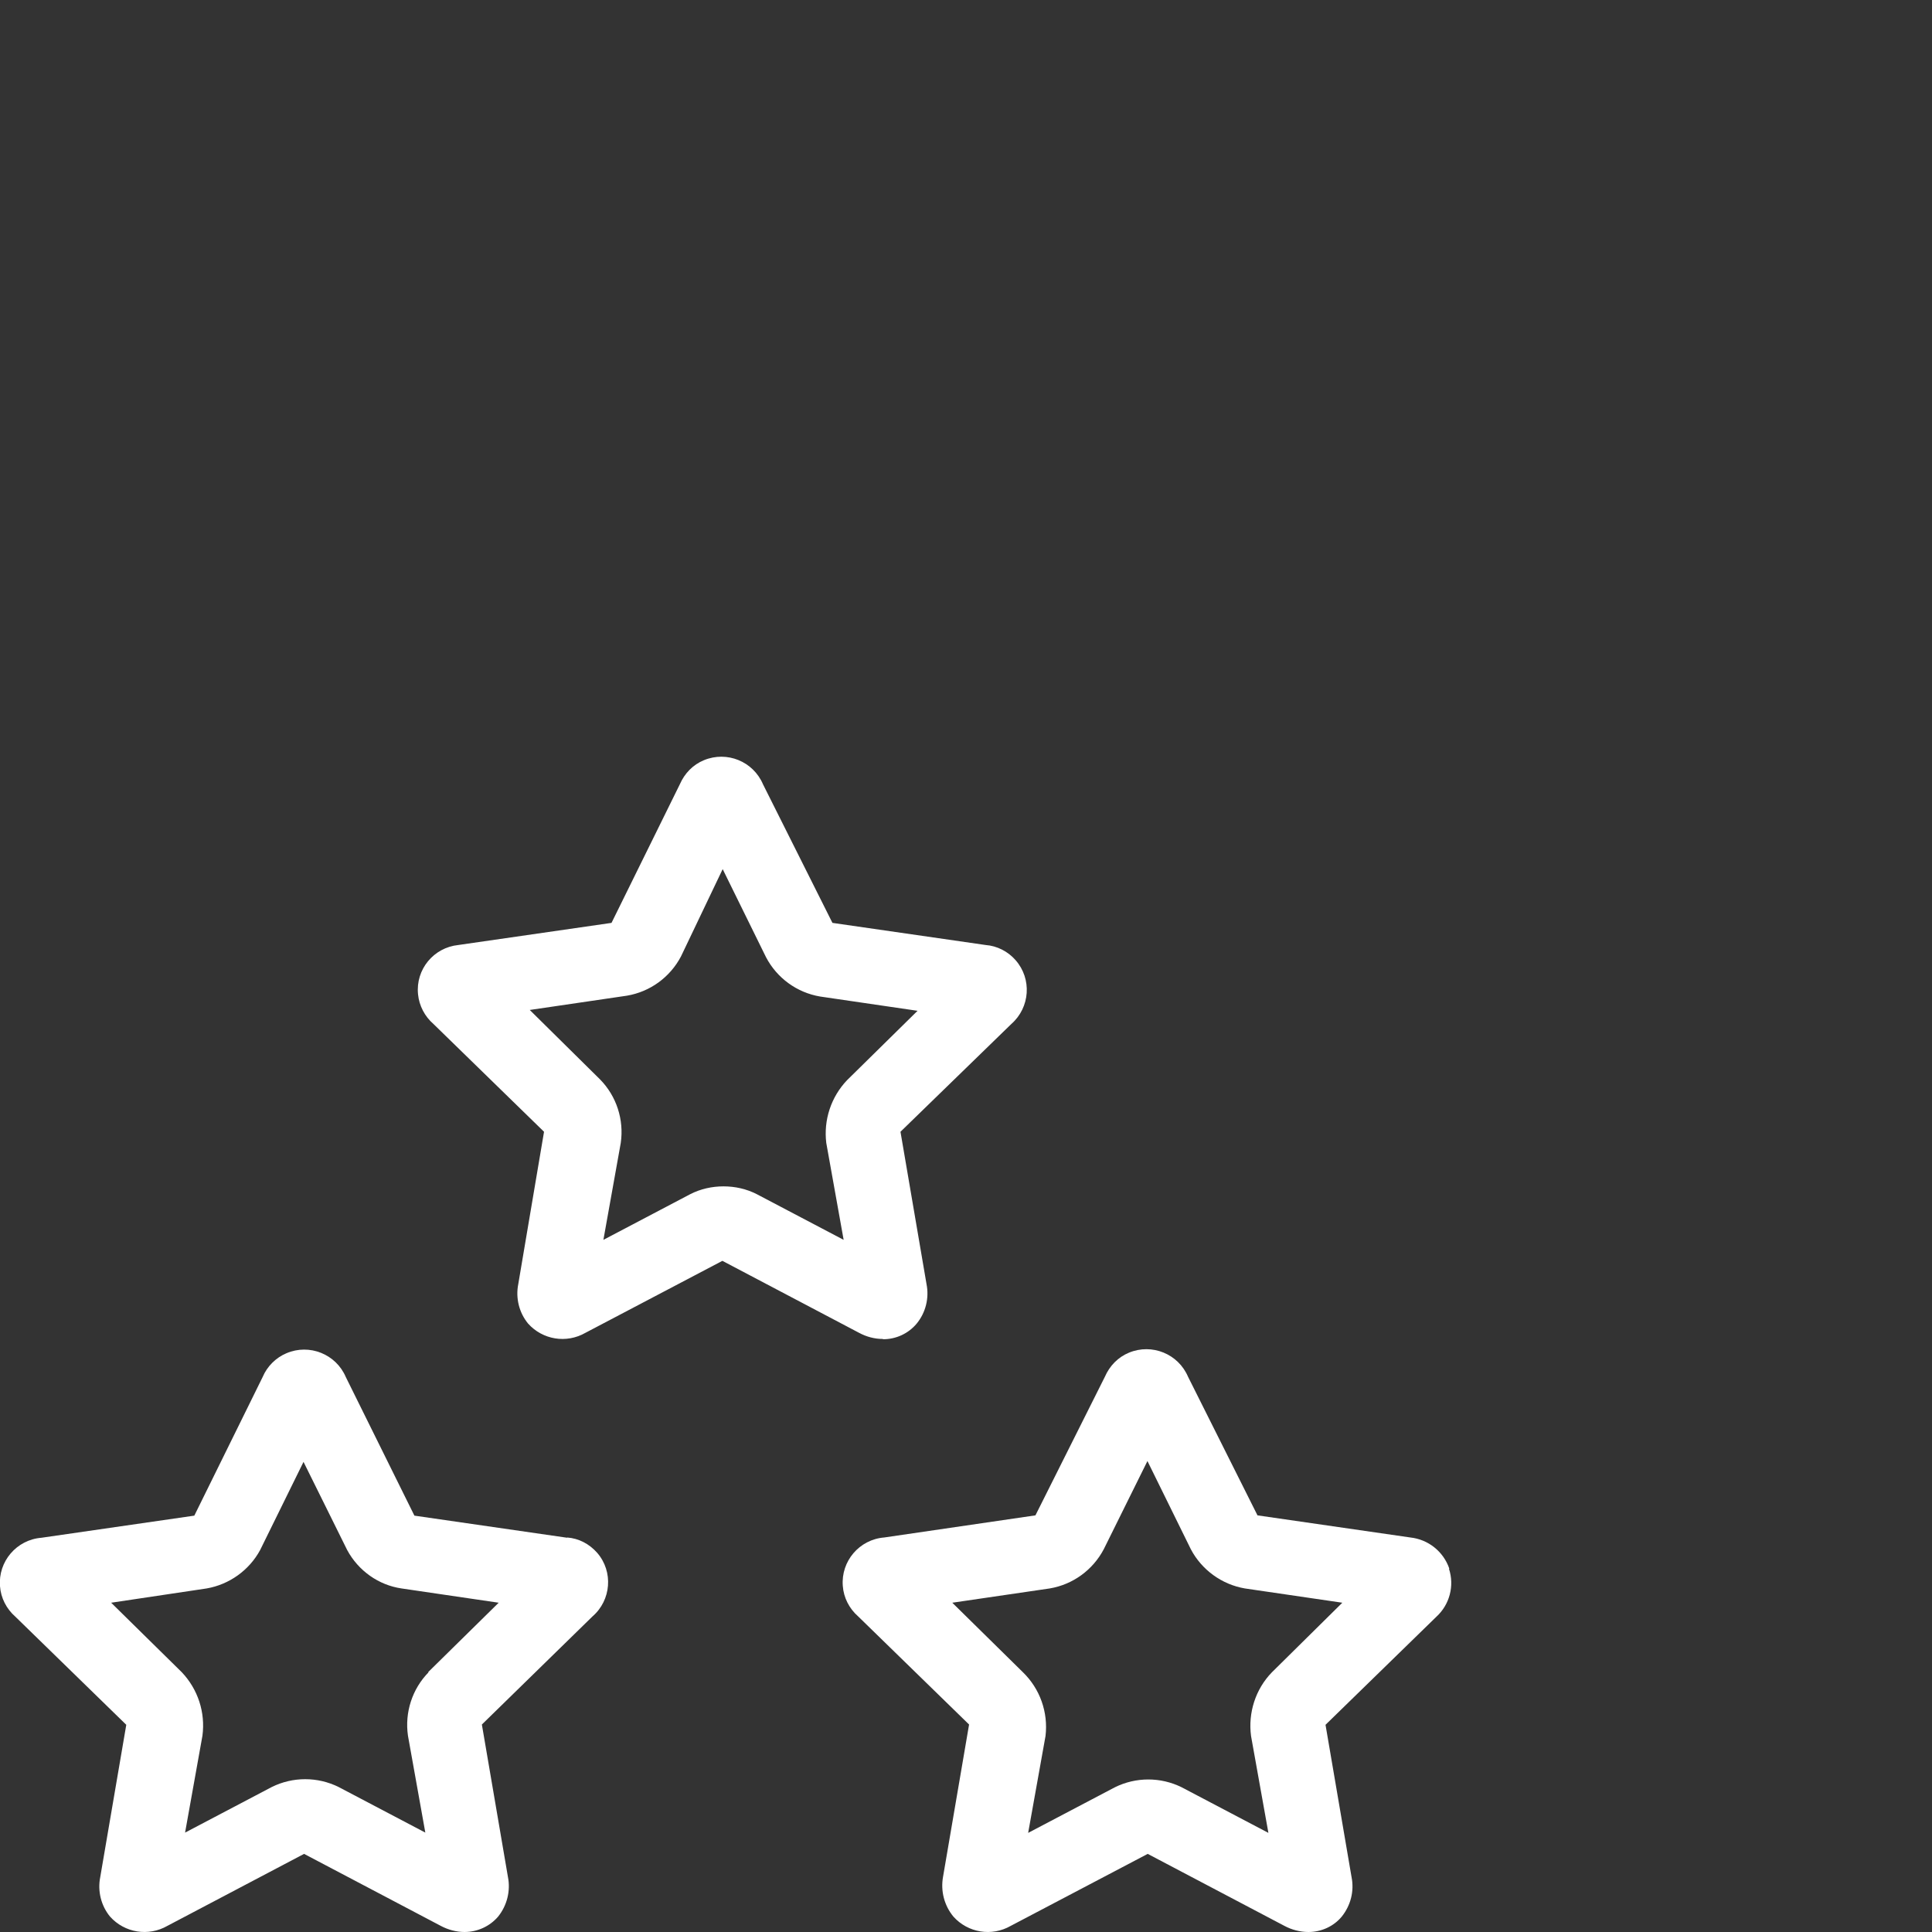 <?xml version="1.0" encoding="UTF-8"?><svg id="Layer_2" xmlns="http://www.w3.org/2000/svg" viewBox="0 0 69 69"><rect x="0" y="0" width="69" height="69" fill="#333333" stroke="none"/><defs><style>.cls-1{fill:#fff;}</style></defs><g id="Layer_2-2"><g id="CAR_TRUCK_MISCELLANEOUS"><path class="cls-1" d="M31.54,47.83c.46,0,.9-.2,1.2-.56,.32-.39,.45-.91,.35-1.41l-.93-5.44,3.96-3.85c.67-.59,.74-1.61,.15-2.28-.27-.31-.66-.51-1.07-.54l-5.47-.79-2.48-4.95c-.35-.82-1.29-1.2-2.11-.86-.39,.16-.69,.47-.86,.86l-2.44,4.95-5.47,.79c-.88,.09-1.53,.87-1.44,1.76,.04,.41,.24,.79,.55,1.06l3.95,3.85-.92,5.44c-.1,.5,.03,1.02,.35,1.41,.52,.58,1.37,.72,2.05,.33l4.89-2.57,4.88,2.57c.26,.14,.55,.22,.85,.22Zm-2.03-7.01l.62,3.46-3.1-1.63c-.37-.19-.78-.28-1.19-.28-.41,0-.82,.09-1.19,.28l-3.1,1.63,.62-3.46c.12-.83-.15-1.67-.74-2.27l-2.51-2.48,3.47-.51c.83-.14,1.54-.66,1.93-1.4l1.49-3.12,1.55,3.15c.39,.74,1.1,1.26,1.93,1.4l3.48,.51-2.52,2.48c-.57,.6-.84,1.42-.74,2.24Z"/><path class="cls-1" d="M20.26,54.92l-5.46-.79-2.45-4.95c-.35-.82-1.3-1.2-2.12-.85-.38,.16-.69,.47-.85,.85l-2.44,4.95-5.46,.79c-.89,.07-1.55,.85-1.48,1.73,.03,.42,.23,.81,.55,1.09l3.96,3.86-.93,5.44c-.1,.5,.03,1.02,.35,1.41,.52,.58,1.37,.72,2.05,.33l4.88-2.57,4.88,2.57c.26,.14,.56,.22,.85,.22,.46,0,.9-.2,1.2-.55,.32-.4,.45-.92,.35-1.42l-.93-5.44,3.95-3.86c.67-.58,.75-1.6,.17-2.27-.28-.32-.66-.52-1.08-.55Zm-4.95,4.8c-.59,.6-.86,1.44-.74,2.27l.62,3.46-3.1-1.63c-.75-.37-1.63-.37-2.38,0l-3.1,1.63,.62-3.46c.11-.83-.16-1.66-.74-2.27l-2.52-2.48,3.41-.51c.81-.14,1.52-.65,1.91-1.37l1.55-3.15,1.56,3.15c.4,.74,1.12,1.25,1.94,1.37l3.47,.51-2.52,2.48Z"/><path class="cls-1" d="M51.76,56.02c-.21-.61-.75-1.04-1.39-1.11l-5.46-.79-2.48-4.95c-.35-.82-1.29-1.2-2.11-.86-.39,.16-.69,.47-.86,.86l-2.48,4.95-5.4,.79c-.89,.07-1.55,.85-1.48,1.73,.03,.42,.23,.81,.55,1.09l3.96,3.86-.93,5.44c-.09,.5,.04,1.02,.37,1.42,.52,.58,1.37,.72,2.05,.33l4.89-2.57,4.88,2.57c.26,.14,.56,.22,.86,.22,.46,0,.9-.2,1.19-.55,.32-.4,.45-.91,.35-1.41l-.93-5.44,3.96-3.86c.47-.43,.65-1.1,.45-1.71Zm-6.34,3.71c-.58,.6-.85,1.44-.74,2.27l.62,3.46-3.1-1.63c-.75-.37-1.63-.37-2.38,0l-3.1,1.63,.62-3.46c.1-.85-.2-1.69-.81-2.28l-2.52-2.48,3.48-.51c.83-.14,1.54-.66,1.93-1.4l1.56-3.15,1.55,3.15c.39,.74,1.11,1.26,1.93,1.4l3.48,.51-2.52,2.49Z"/></g></g></svg>